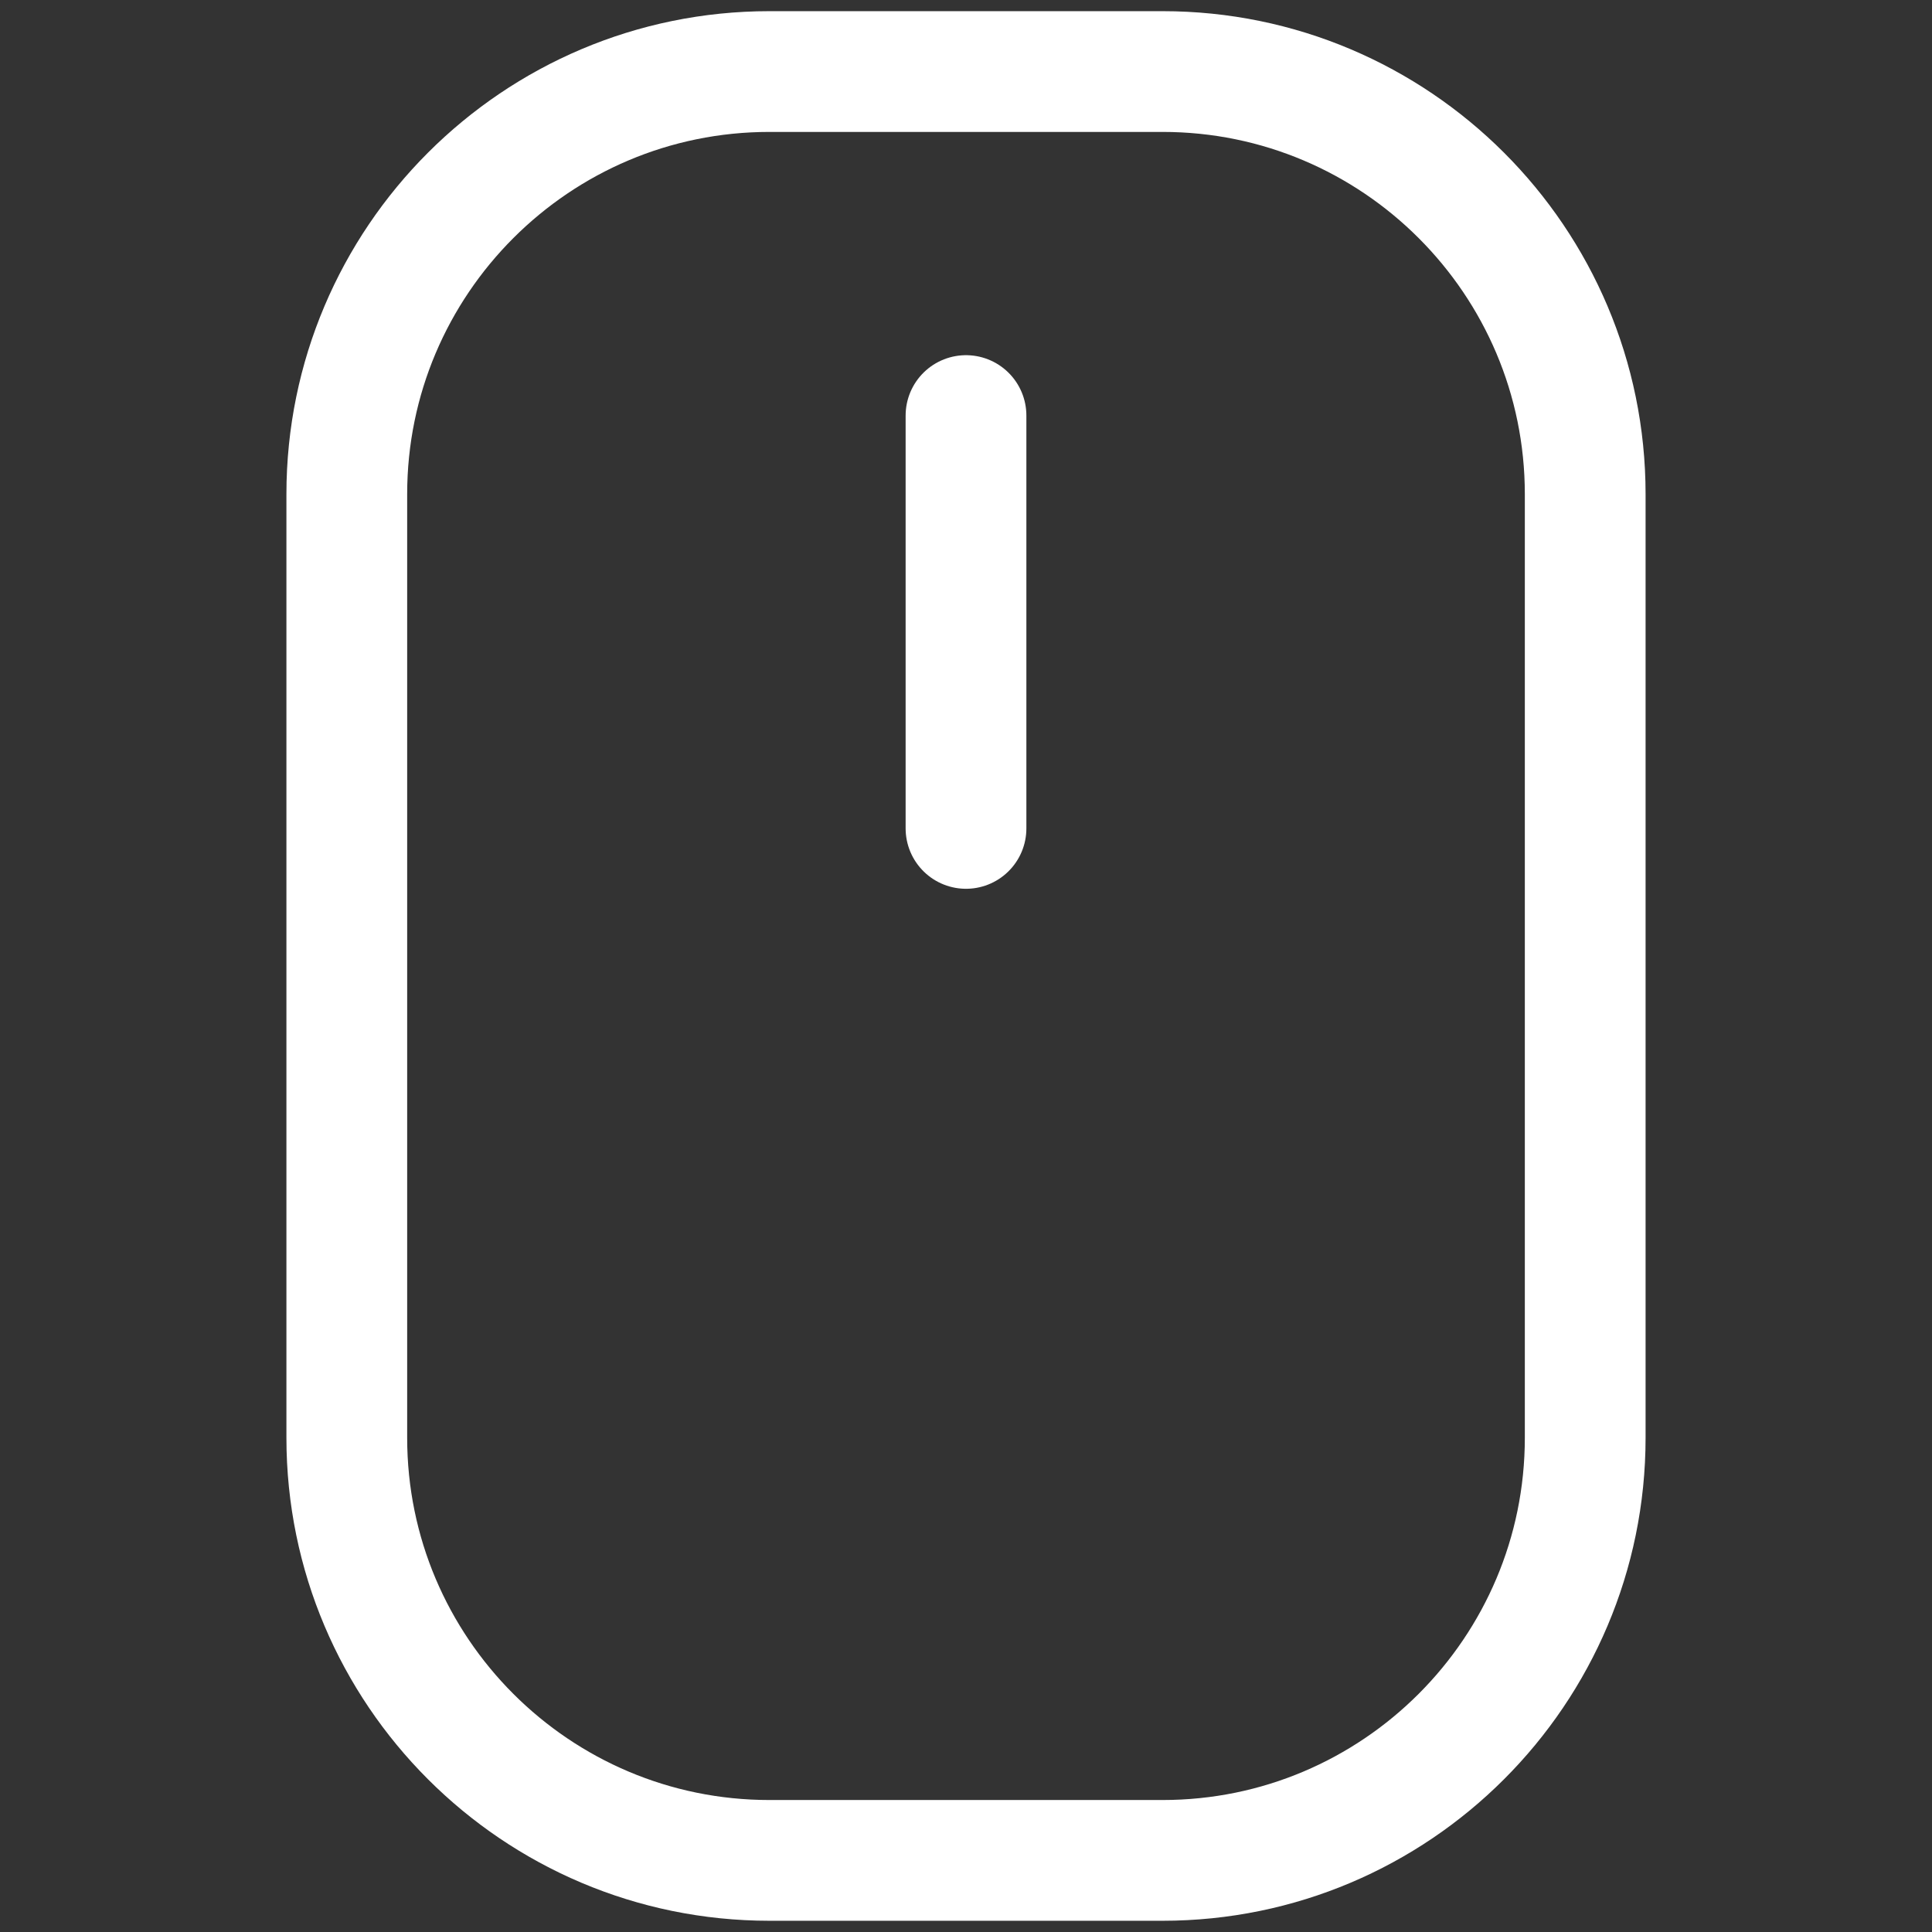 <svg xmlns='http://www.w3.org/2000/svg' fill='none' stroke='#fff' fill-rule='evenodd' stroke-linecap='round' stroke-linejoin='round' stroke-width='2' viewBox='0 0 32 32'>
    <rect x="0" y="0" width="32" height="32" fill="#333333" stroke="none"/>
    <path d='M26.256 8.185c0-3.863-3.137-7-7-7h-6.512c-3.863 0-7 3.137-7 7v15.629c0 3.863 3.137 7 7 7h6.512c3.863 0 7-3.137 7-7V8.185z'/><path d='M16 13.721V6.883'/>
</svg>
